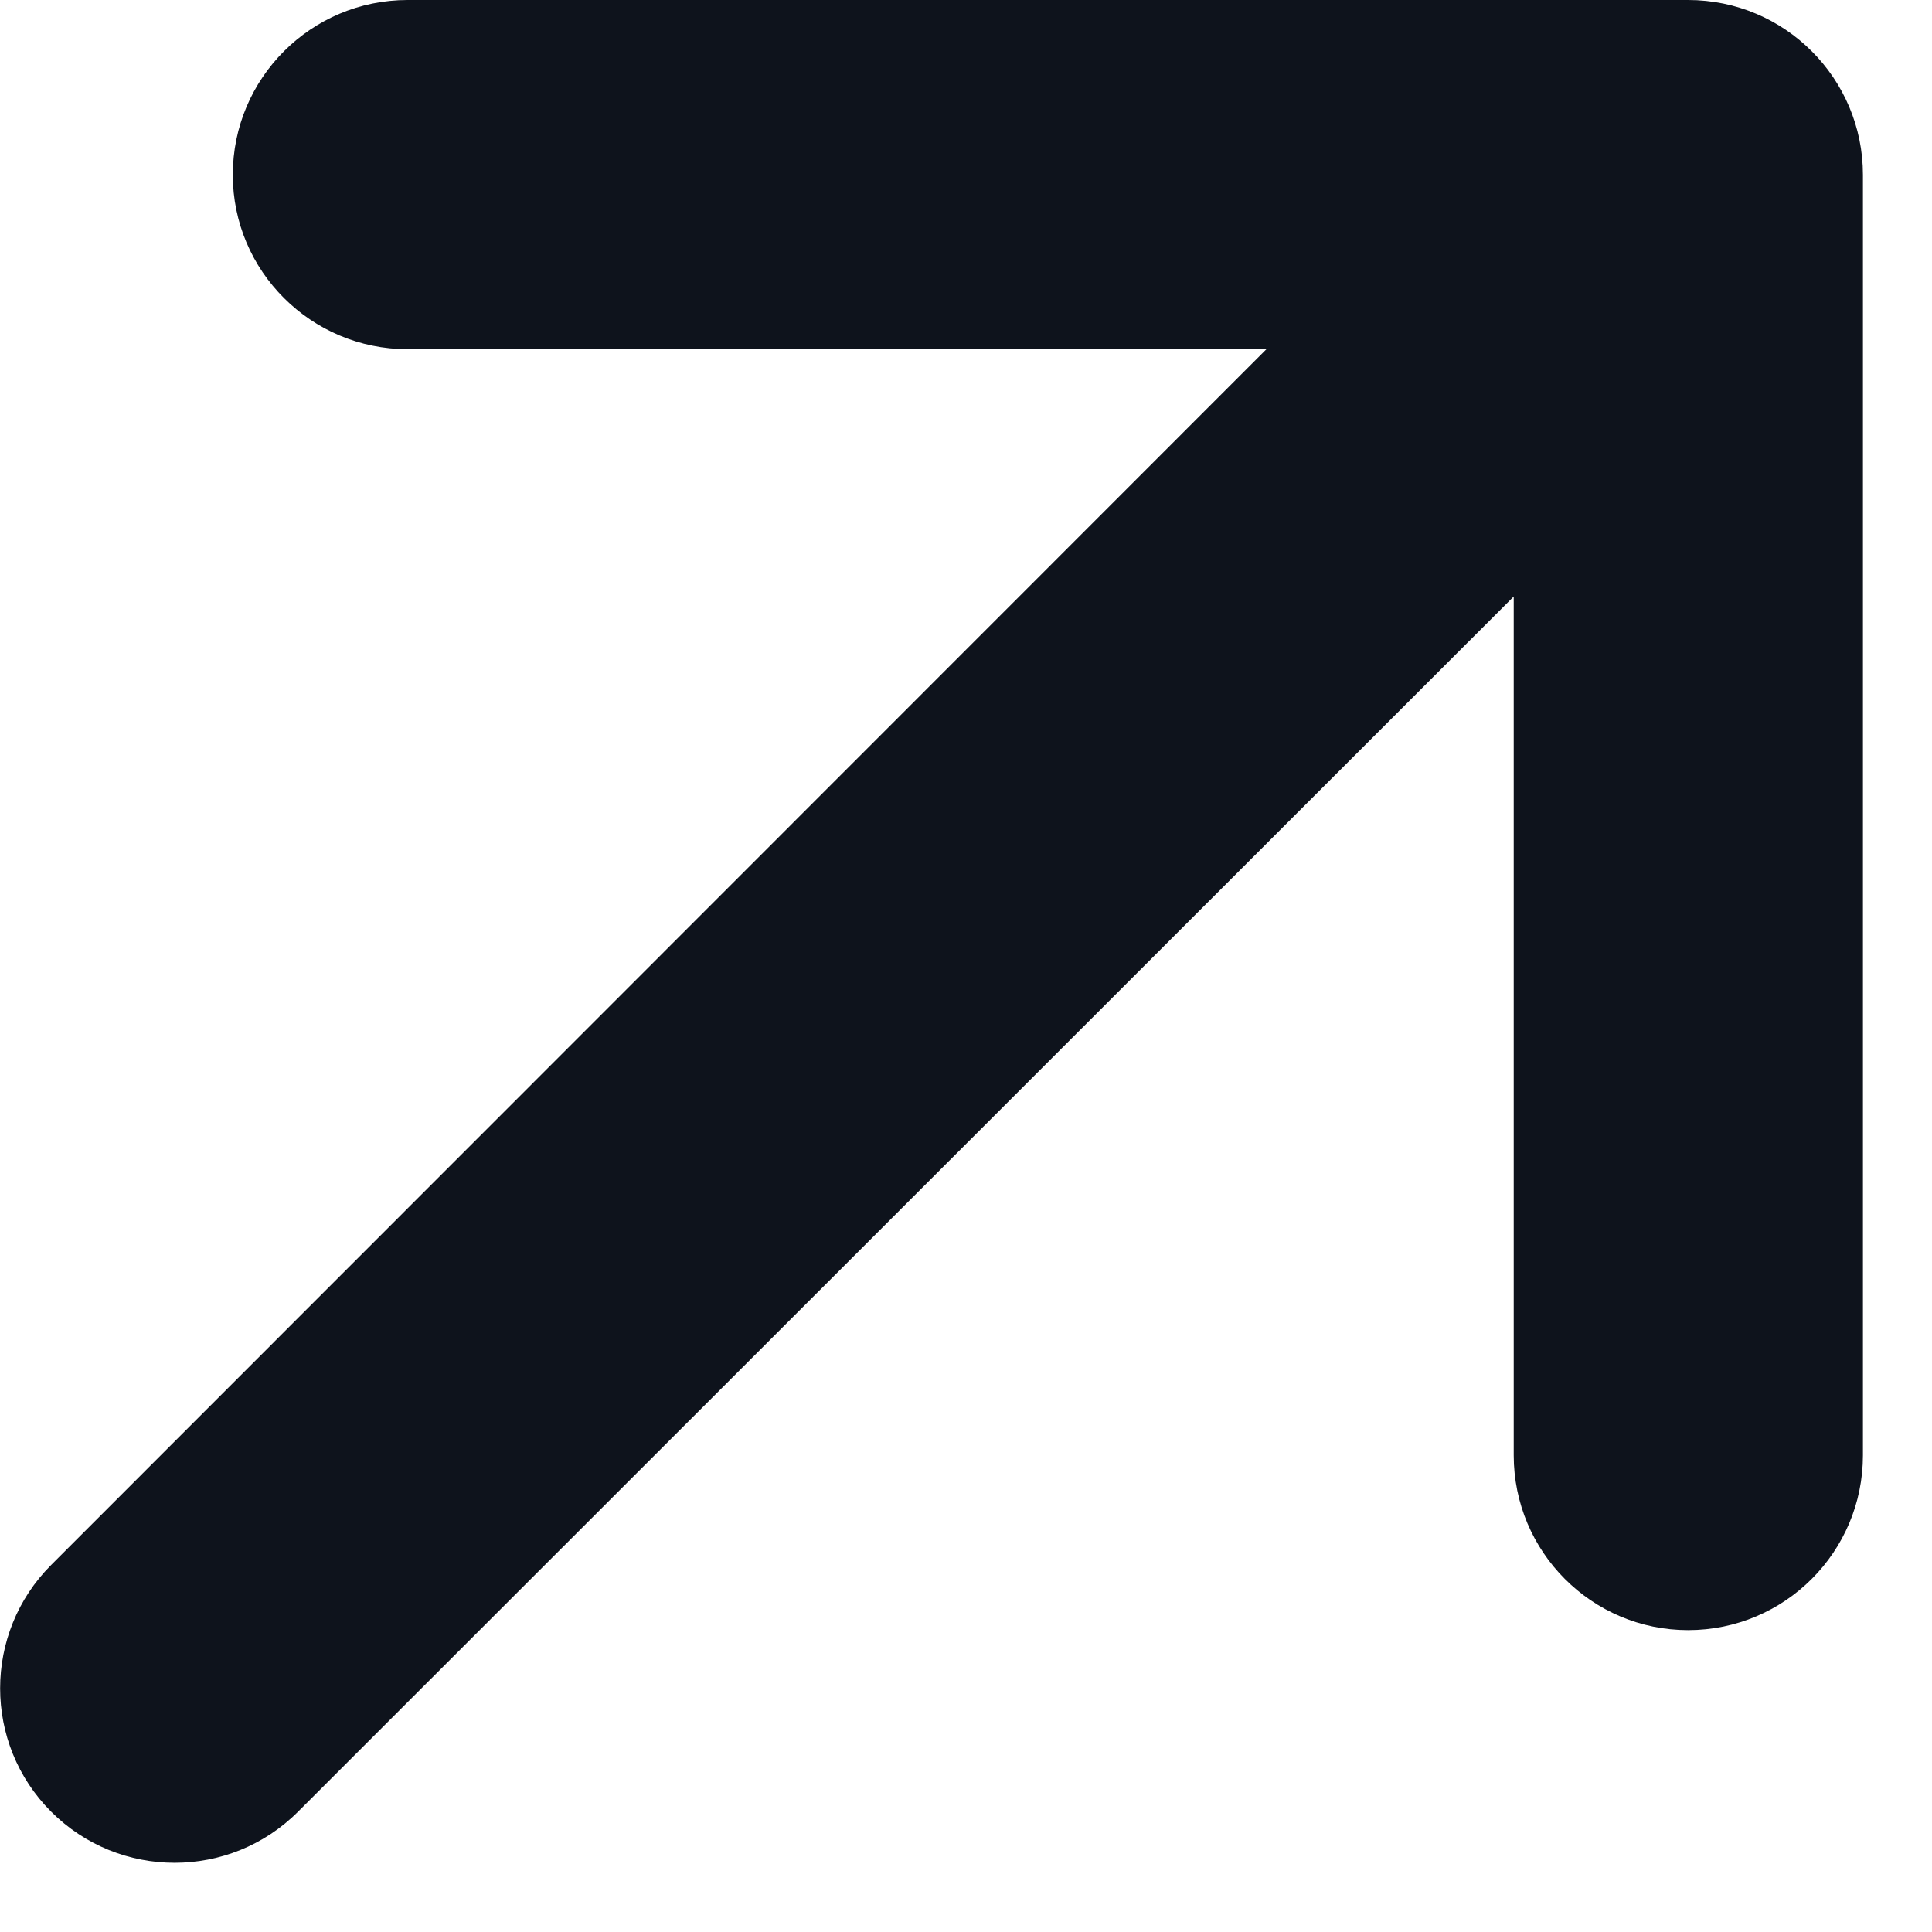 <?xml version="1.0" encoding="utf-8"?>
<svg xmlns="http://www.w3.org/2000/svg" fill="none" height="100%" overflow="visible" preserveAspectRatio="none" style="display: block;" viewBox="0 0 4 4" width="100%">
<path clip-rule="evenodd" d="M0.106 3.751C-0.035 3.61 -0.035 3.381 0.106 3.24L2.622 0.723H0.844C0.644 0.723 0.482 0.561 0.482 0.362C0.482 0.162 0.644 0 0.844 0H3.495C3.695 0 3.857 0.162 3.857 0.362V3.013C3.857 3.213 3.695 3.375 3.495 3.375C3.296 3.375 3.134 3.213 3.134 3.013V1.235L0.617 3.751C0.476 3.892 0.247 3.892 0.106 3.751Z" fill="#0E131C" fill-rule="evenodd" id="Vector 663 (Stroke)"/>
</svg>